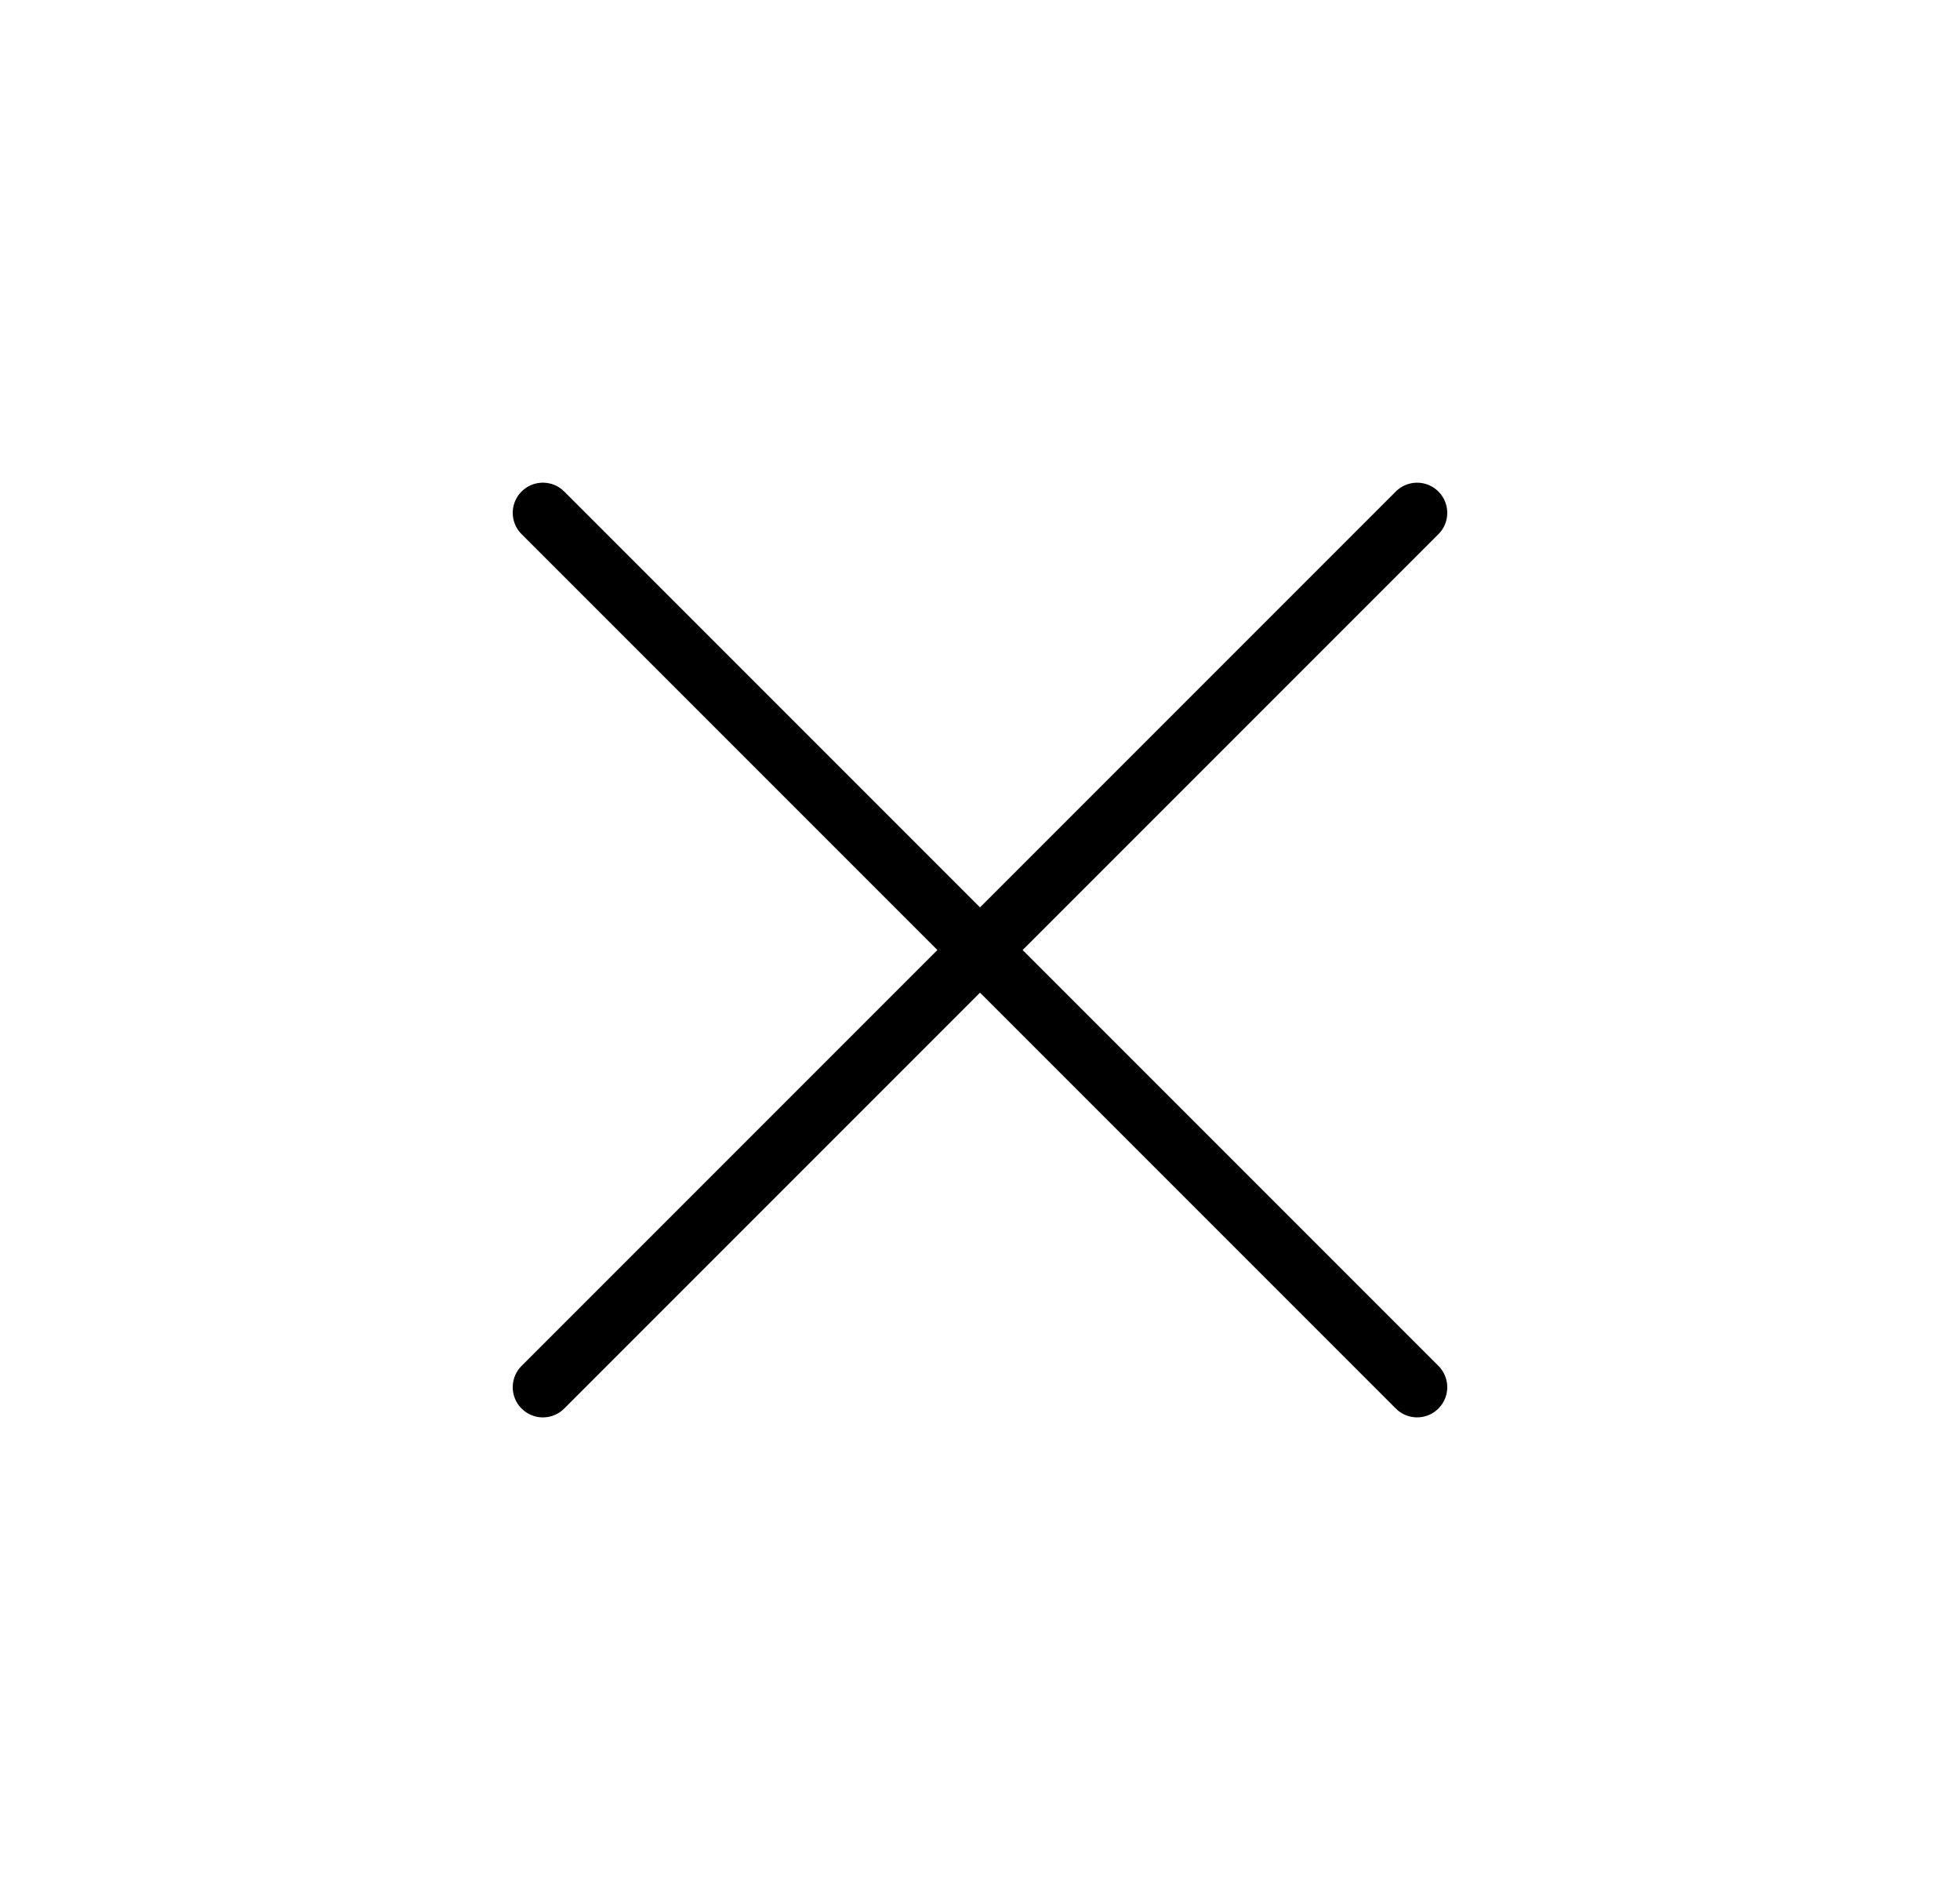 <svg xmlns="http://www.w3.org/2000/svg" width="65" height="63" viewBox="0 0 65 63">
  <rect x="0" y="0" width="65" height="63" fill="#808080" stroke="none"/>
  <g id="Gruppe_367" data-name="Gruppe 367" transform="translate(-1787 -299)">
    <g id="Gruppe_179" data-name="Gruppe 179" transform="translate(1851.84 362.202) rotate(180)">
      <rect id="Rechteck_5" data-name="Rechteck 5" width="65" height="63" transform="translate(-0.16 0.202)" fill="#fff"/>
    </g>
    <g id="Gruppe_8" data-name="Gruppe 8" transform="translate(-43 230)">
      <line id="Linie_2" data-name="Linie 2" x2="41" transform="translate(1848.004 86.004) rotate(45)" fill="none" stroke="#000" stroke-linecap="round" stroke-linejoin="round" stroke-width="2"/>
      <line id="Linie_29" data-name="Linie 29" x2="41" transform="translate(1848.004 114.996) rotate(-45)" fill="none" stroke="#000" stroke-linecap="round" stroke-linejoin="round" stroke-width="2"/>
    </g>
  </g>
</svg>
